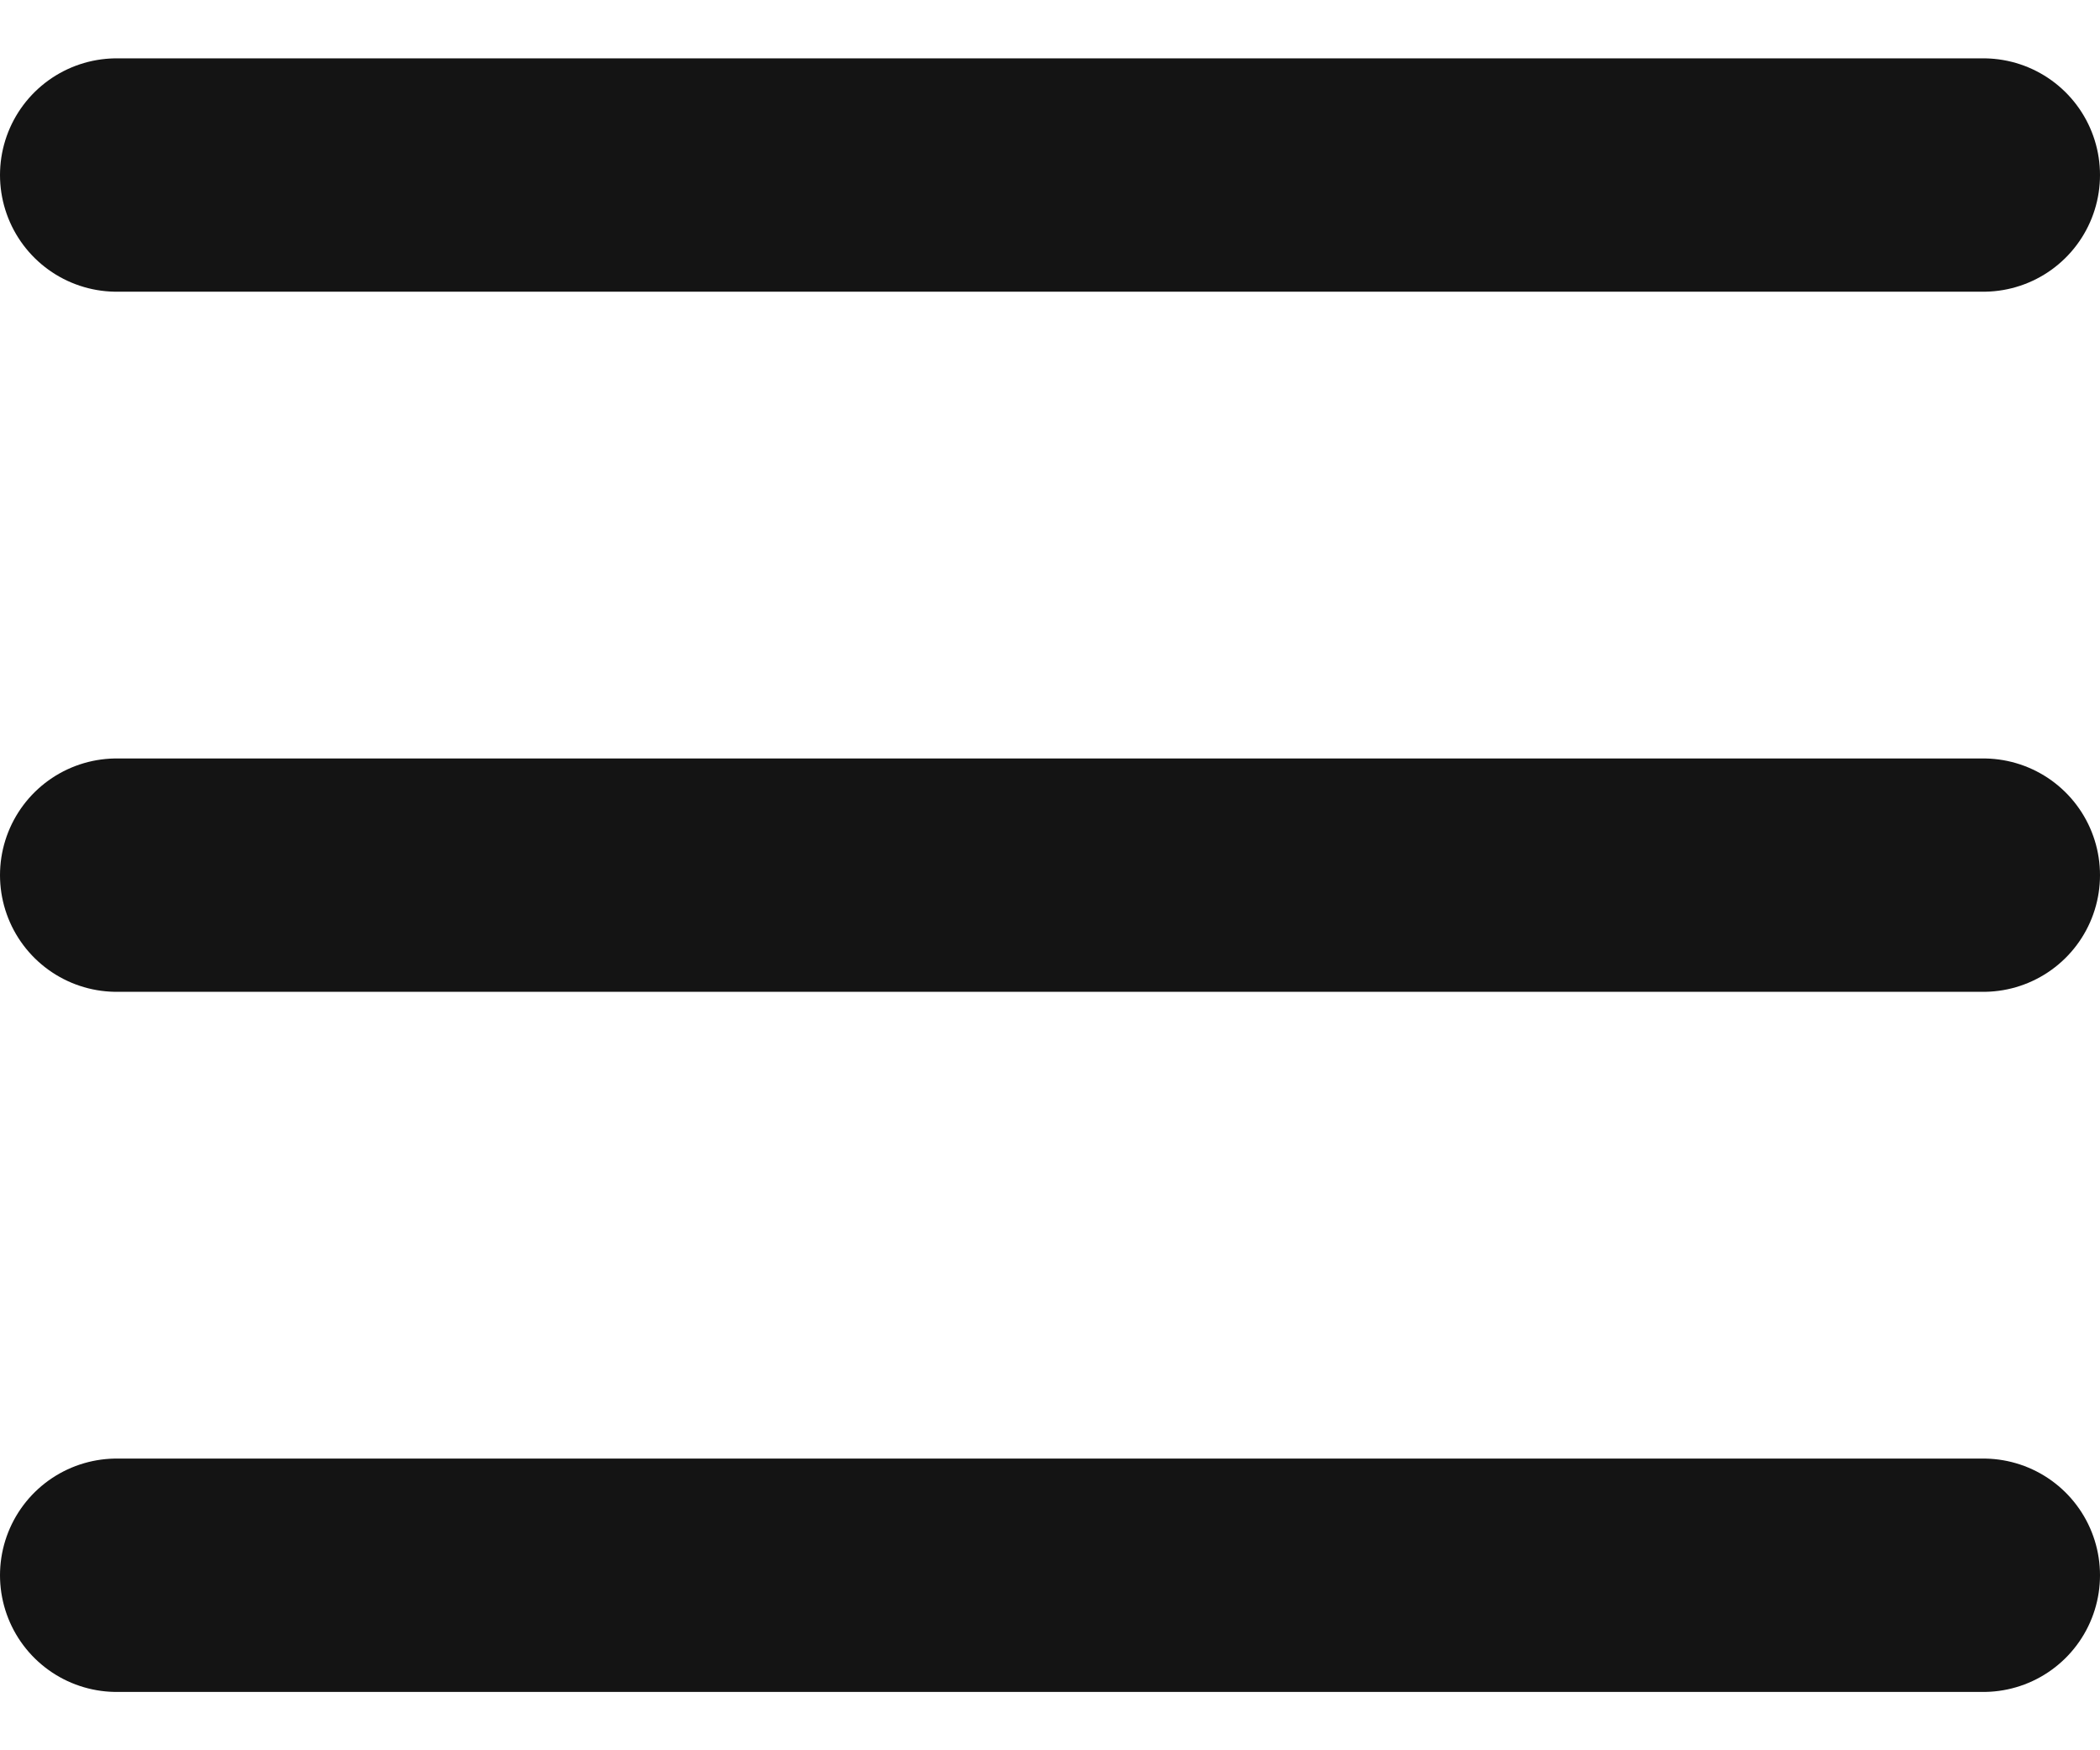 <svg width="18" height="15" viewBox="0 0 18 15" fill="none" xmlns="http://www.w3.org/2000/svg">
<path d="M1 1.5H17" stroke="#141414" stroke-width="2" stroke-linecap="round"/>
<path d="M1 7.5H17" stroke="#141414" stroke-width="2" stroke-linecap="round"/>
<path d="M1 13.5H17" stroke="#141414" stroke-width="2" stroke-linecap="round"/>
</svg>
